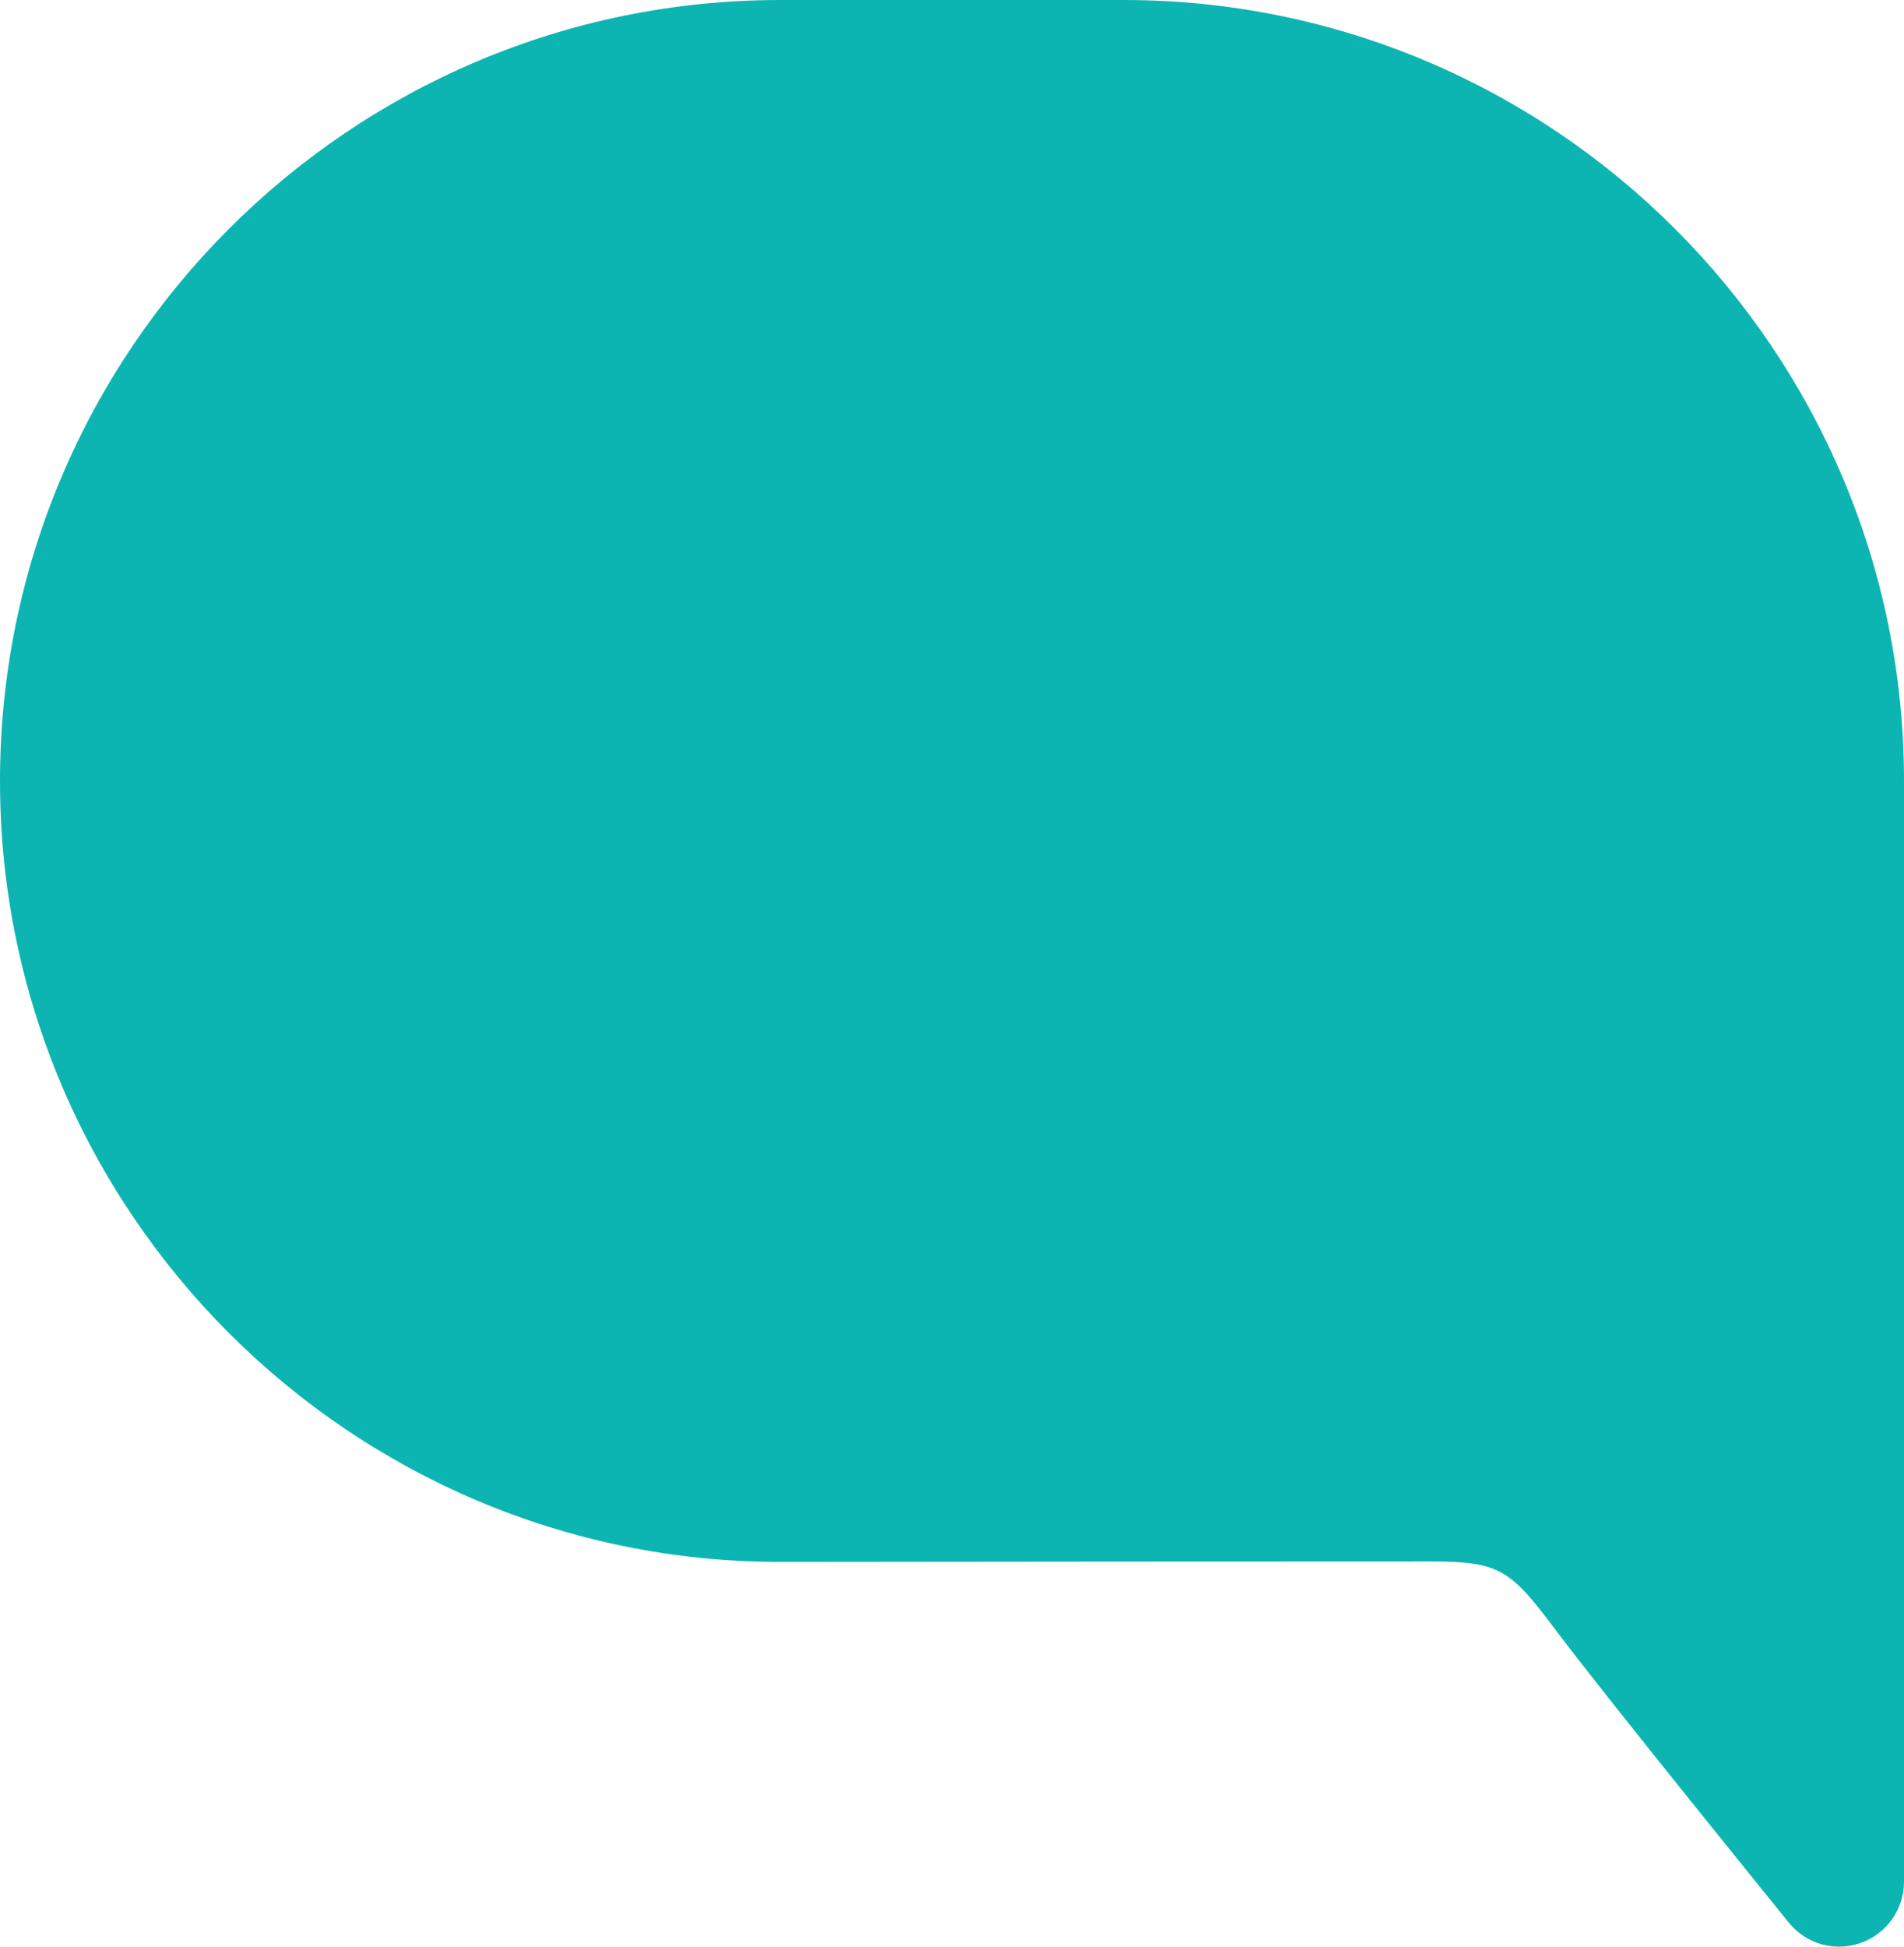 <svg xmlns="http://www.w3.org/2000/svg" width="45" height="46" viewBox="0 0 45 46" fill="none"><path id="Vector" d="M26.556 0H18.442C8.272 0 0 8.279 0 18.455C0 28.631 8.274 36.909 18.442 36.909L26.234 36.901C29.482 36.9 33.529 36.898 33.81 36.898C35.457 36.898 35.694 37.085 36.792 38.55C37.944 40.087 42.217 45.357 42.258 45.408C42.558 45.788 42.995 46 43.466 46C43.636 46 43.804 45.971 43.978 45.911C44.587 45.699 45 45.116 45 44.464V18.455C45 8.279 36.726 0 26.556 0Z" fill="#0CB5B1"></path></svg>